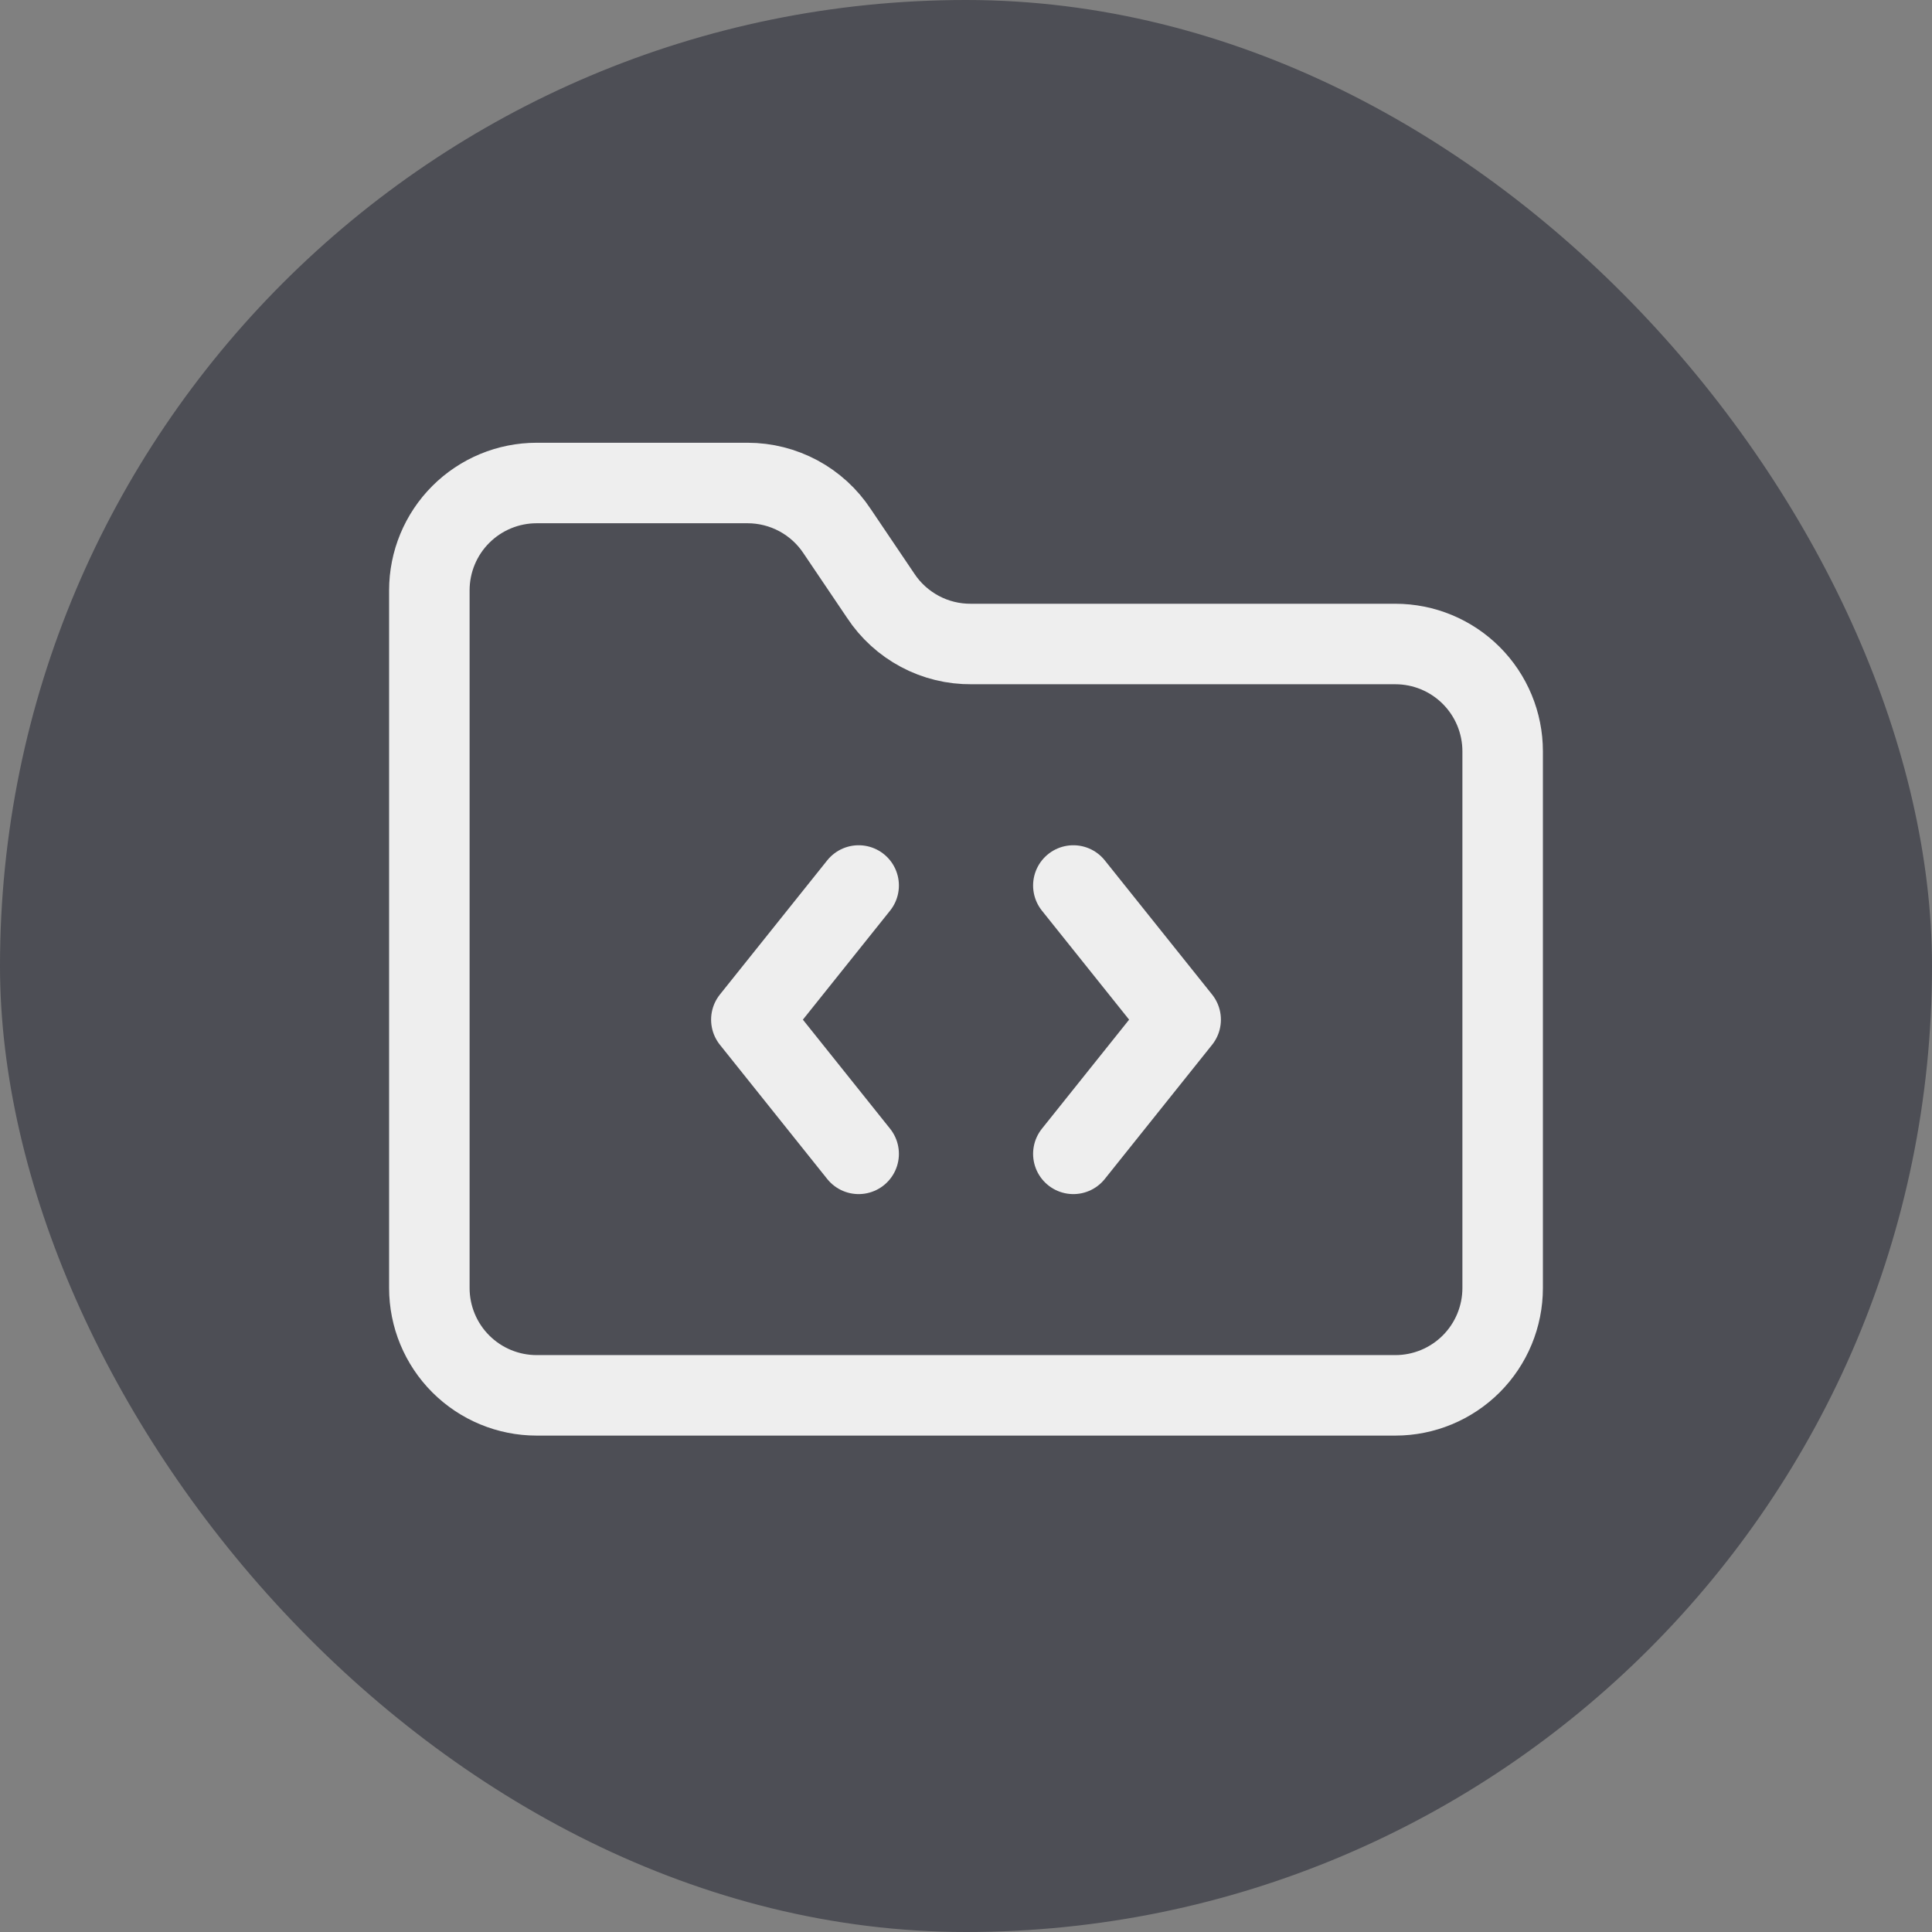 <svg width="48" height="48" viewBox="0 0 48 48" fill="none" xmlns="http://www.w3.org/2000/svg">
<rect x="0" y="0" width="48" height="48" fill="#808080" stroke="none"/>
<rect width="48" height="48" rx="24" fill="#020315" fill-opacity="0.4"/>
<path d="M21.333 22L18.667 25.333L21.333 28.667" stroke="white" stroke-opacity="0.9" stroke-width="2" stroke-linecap="round" stroke-linejoin="round"/>
<path d="M26.667 22L29.333 25.333L26.667 28.667" stroke="white" stroke-opacity="0.9" stroke-width="2" stroke-linecap="round" stroke-linejoin="round"/>
<path d="M34.667 34.667C35.374 34.667 36.052 34.386 36.552 33.886C37.052 33.386 37.333 32.707 37.333 32V18.667C37.333 17.959 37.052 17.281 36.552 16.781C36.052 16.281 35.374 16 34.667 16H24.133C23.687 16.004 23.247 15.897 22.854 15.687C22.46 15.477 22.125 15.172 21.88 14.8L20.8 13.2C20.557 12.831 20.227 12.529 19.838 12.319C19.449 12.11 19.015 12 18.573 12H13.333C12.626 12 11.948 12.281 11.448 12.781C10.948 13.281 10.667 13.959 10.667 14.667V32C10.667 32.707 10.948 33.386 11.448 33.886C11.948 34.386 12.626 34.667 13.333 34.667H34.667Z" stroke="white" stroke-opacity="0.9" stroke-width="2" stroke-linecap="round" stroke-linejoin="round"/>
</svg>
